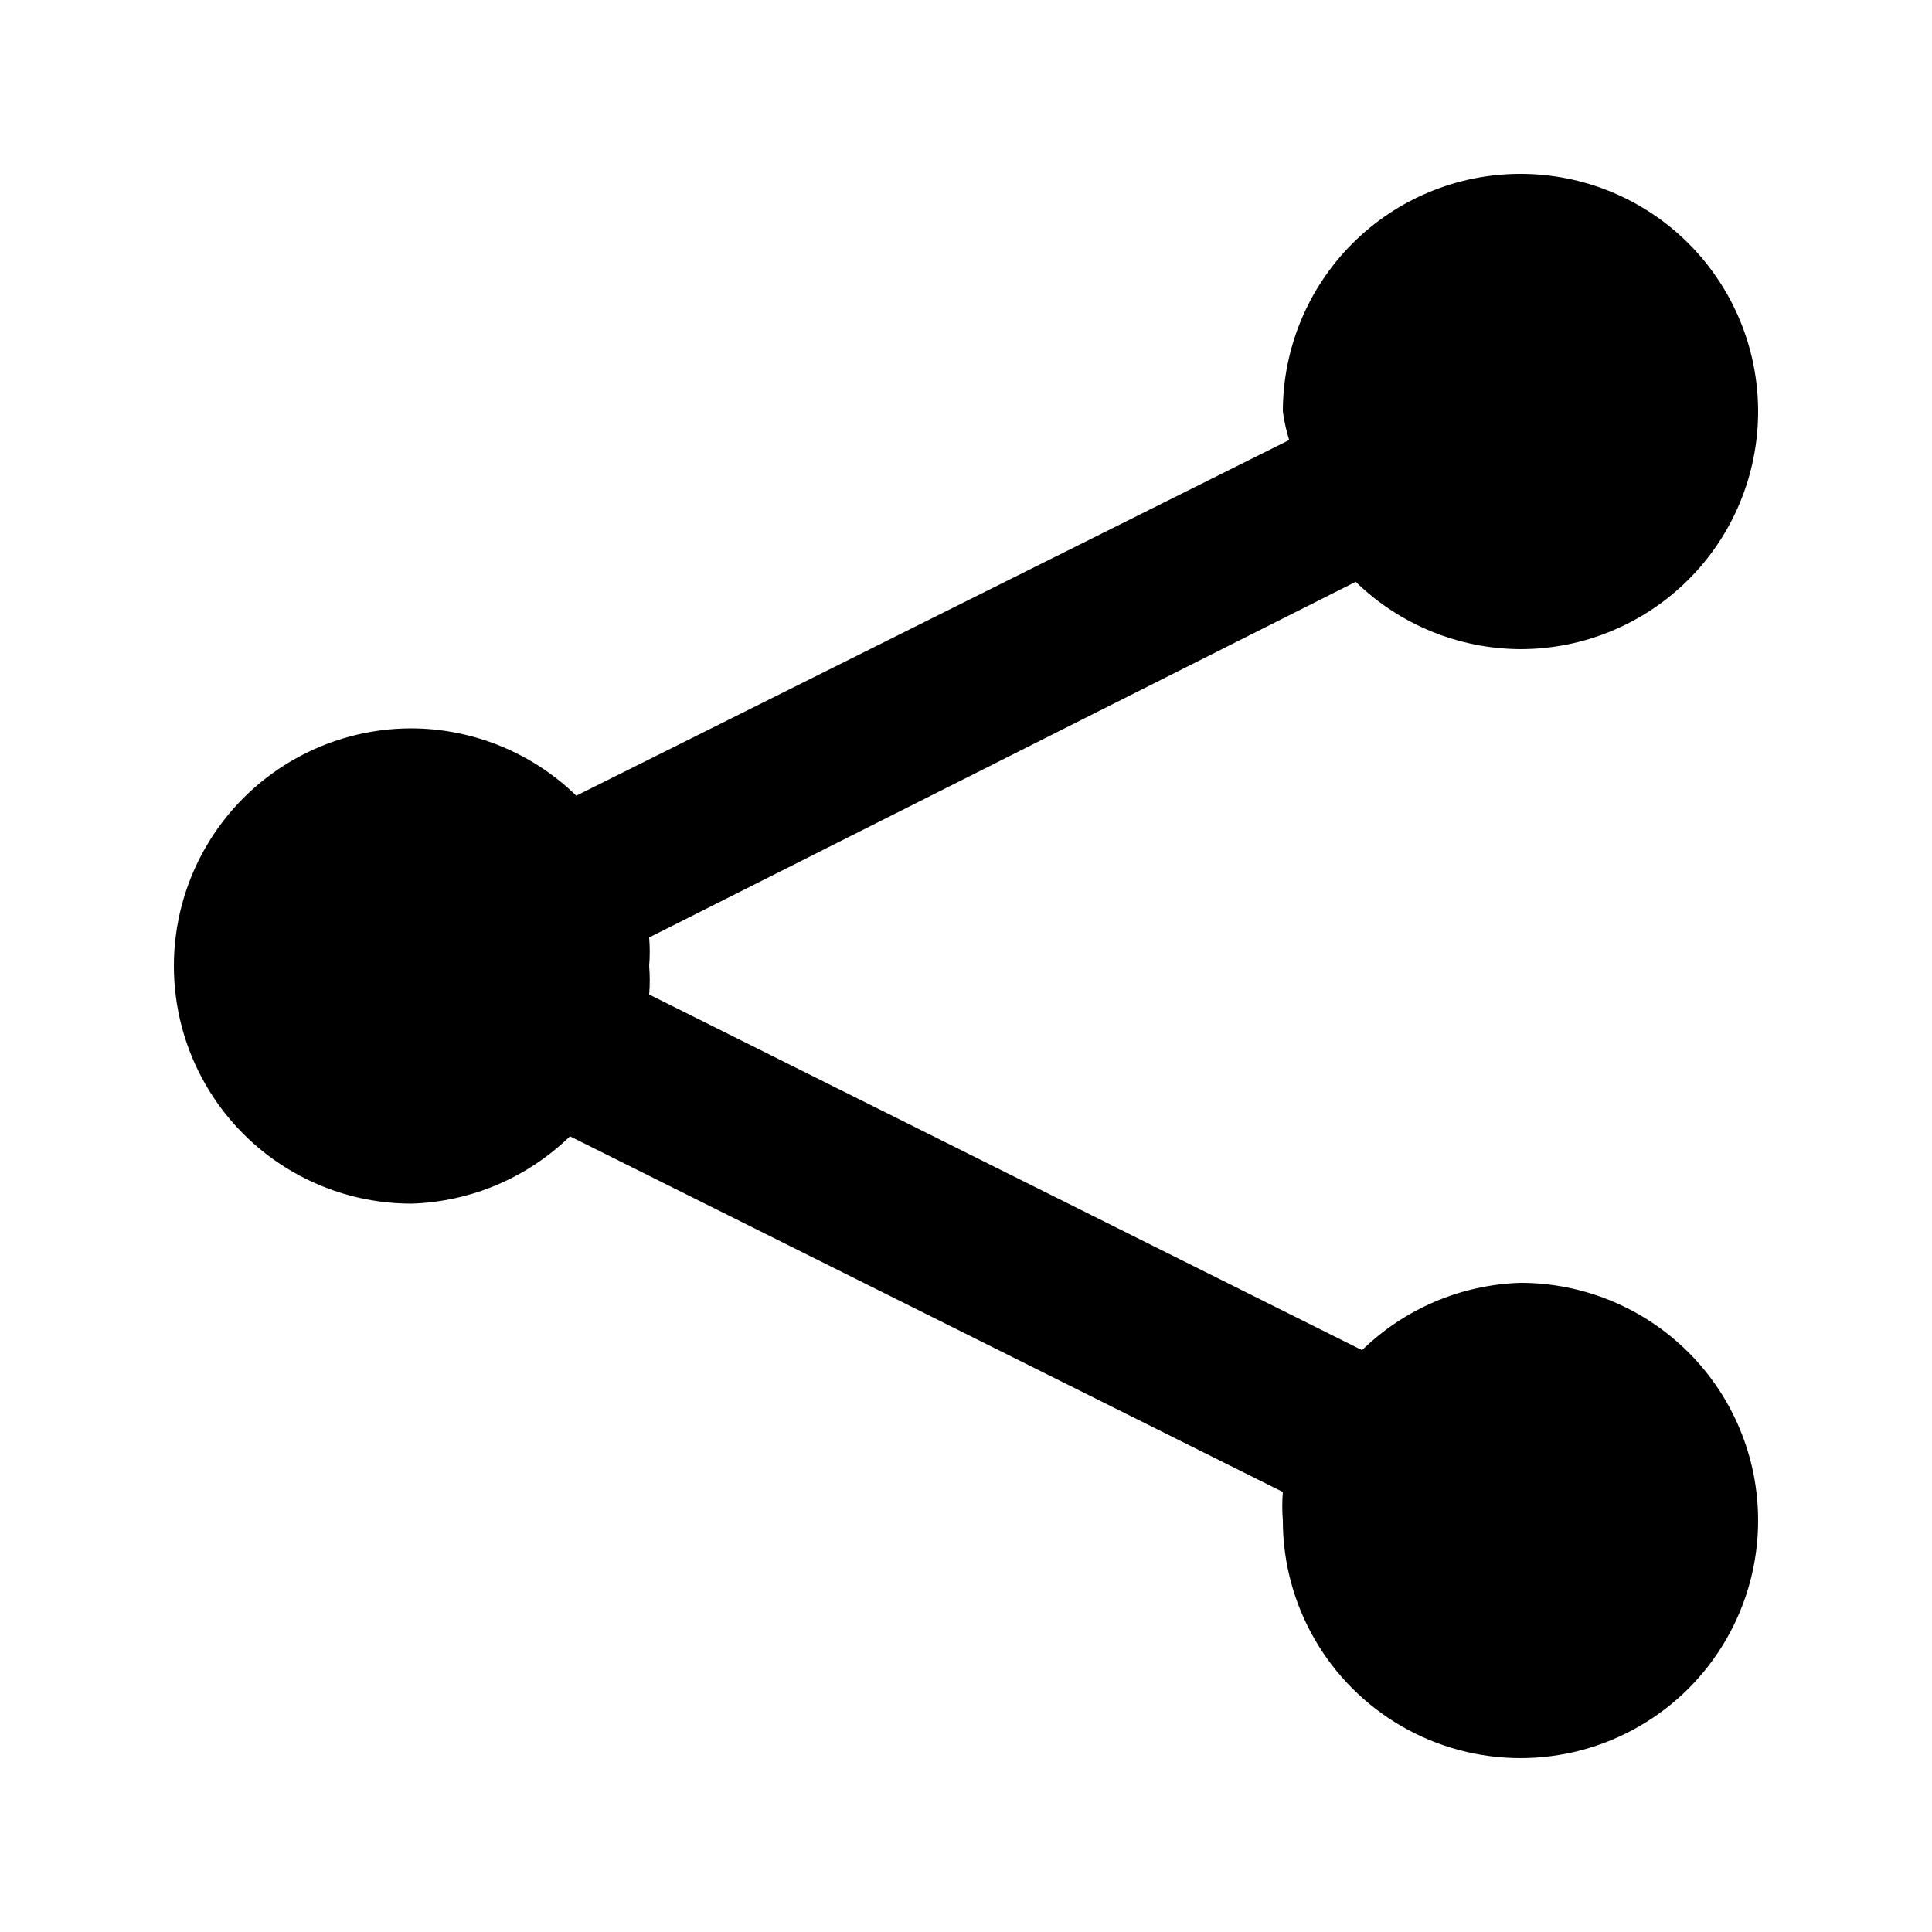 <?xml version="1.0" encoding="UTF-8"?>
<!-- Uploaded to: ICON Repo, www.svgrepo.com, Generator: ICON Repo Mixer Tools -->
<svg fill="#000000" width="800px" height="800px" version="1.1" viewBox="144 144 512 512" xmlns="http://www.w3.org/2000/svg">
 <path d="m609.92 546.94c0 22.5-12.004 43.289-31.488 54.539-19.484 11.25-43.488 11.25-62.977 0-19.484-11.25-31.488-32.039-31.488-54.539-0.203-2.512-0.203-5.039 0-7.555l-188.93-94.254h0.004c-11.273 10.984-26.254 17.352-41.984 17.844-22.5 0-43.289-12.004-54.539-31.488-11.25-19.488-11.25-43.492 0-62.977s32.039-31.488 54.539-31.488c16.316 0.066 31.969 6.461 43.664 17.844l188.93-94.254-0.004-0.004c-0.77-2.465-1.332-4.992-1.68-7.555 0-16.703 6.637-32.723 18.445-44.531 11.812-11.812 27.832-18.445 44.531-18.445 16.703 0 32.723 6.633 44.531 18.445 11.812 11.809 18.445 27.828 18.445 44.531 0 16.703-6.633 32.719-18.445 44.531-11.809 11.809-27.828 18.445-44.531 18.445-16.316-0.066-31.969-6.465-43.66-17.844l-187.25 94.254c0.207 2.516 0.207 5.043 0 7.559 0.207 2.512 0.207 5.039 0 7.555l188.93 94.254h-0.004c11.273-10.984 26.254-17.352 41.984-17.844 16.703 0 32.723 6.637 44.531 18.445 11.812 11.812 18.445 27.832 18.445 44.531z"/>
</svg>